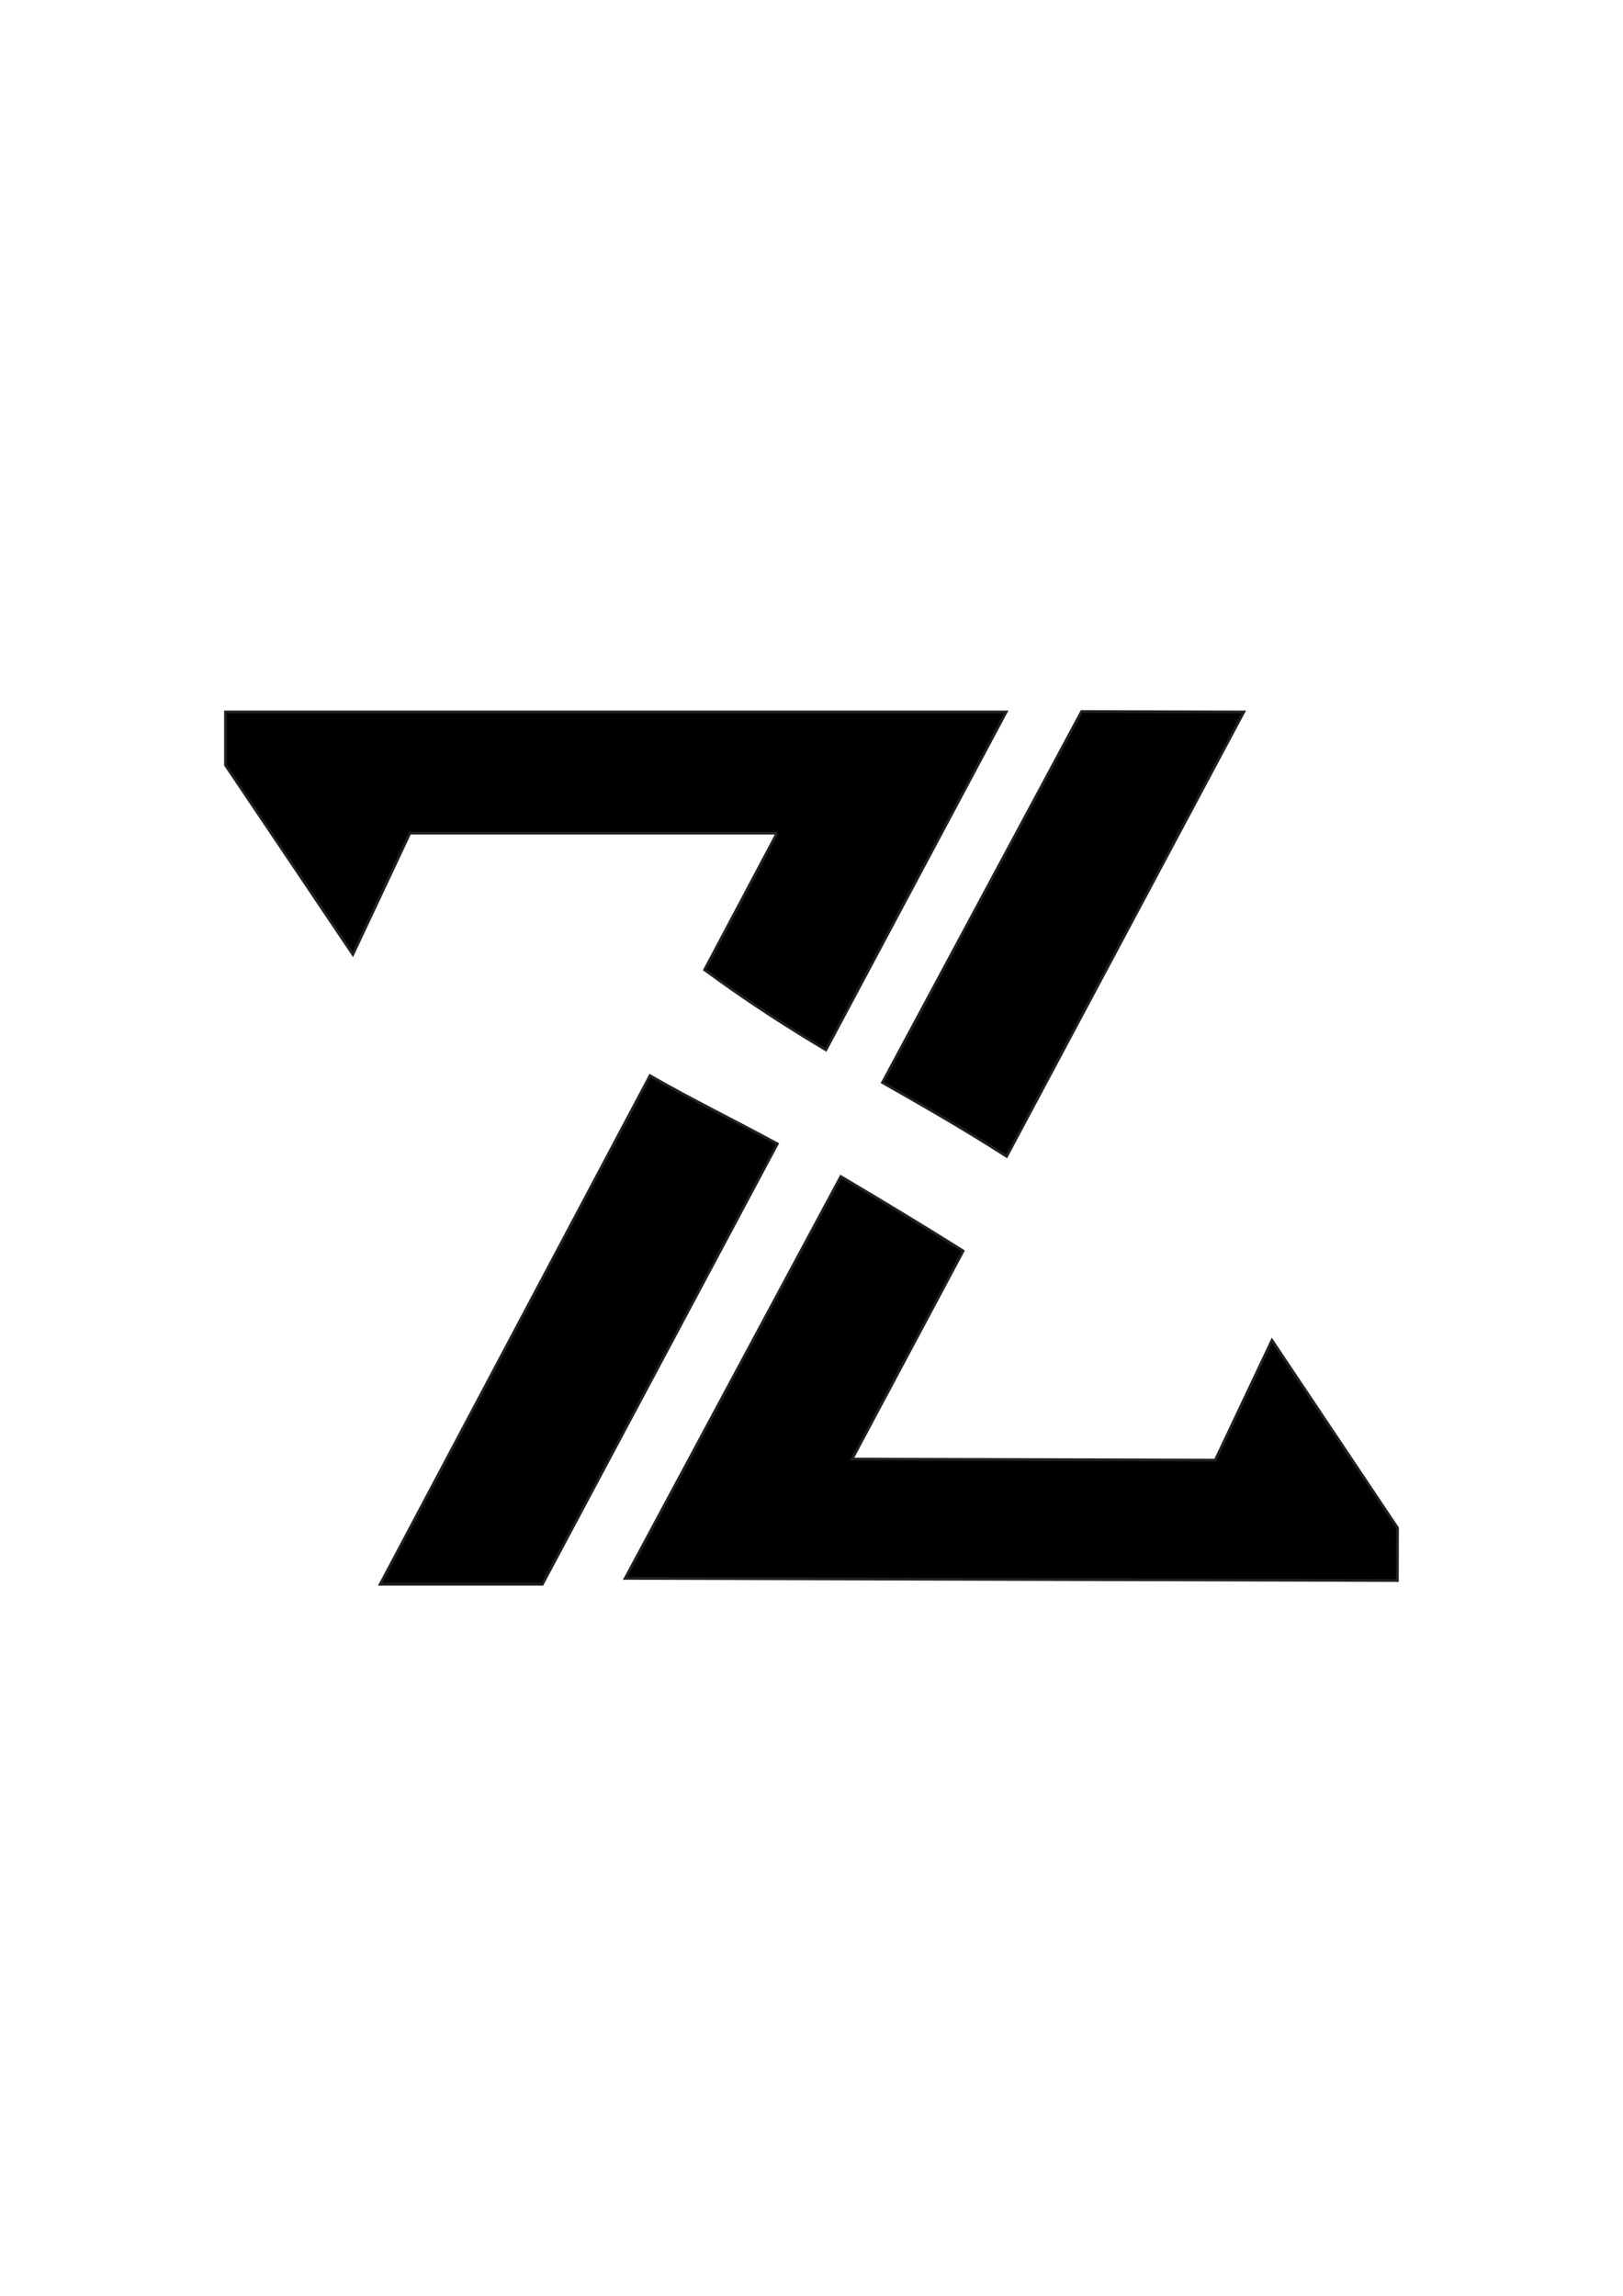 <?xml version="1.0" encoding="UTF-8"?>
<svg id="Layer_1" data-name="Layer 1" xmlns="http://www.w3.org/2000/svg" version="1.1" viewBox="0 0 595.28 841.89">
  <defs>
    <style>
      .cls-1 {
        fill: #000;
      }

      .cls-1, .cls-2 {
        stroke: #231f20;
        stroke-miterlimit: 10;
      }

      .cls-2 {
        fill: #080506;
      }
    </style>
  </defs>
  <path class="cls-1" d="M285.01,305.54l-26.59,50.11s4.79,3.45,4.79,3.45c12.87,9.27,26.16,17.82,39.71,25.9l66.12-123.92H82.7v19.52l46.72,69.4,20.91-44.46h134.68Z"/>
  <path class="cls-1" d="M238.4,394.46l-98.96,186.51h59.49l86.18-161.52c-15.41-8.39-31.4-16.18-46.71-24.99Z"/>
  <path class="cls-1" d="M368.34,423.5c.29.19.58.37.87.55l86.99-162.97-59.49-.17-73.04,136.07c15.04,8.56,30.03,17.13,44.66,26.52Z"/>
  <path class="cls-1" d="M466.53,491.51l-20.79,43.92-133.22-.37,40.73-76.31v-.03c-14.83-9.32-29.81-18.36-44.86-27.27l-79.1,147.36,283.24.79.05-19.31-46.05-68.78Z"/>
  <path class="cls-2" d="M285.01,305.54"/>
</svg>